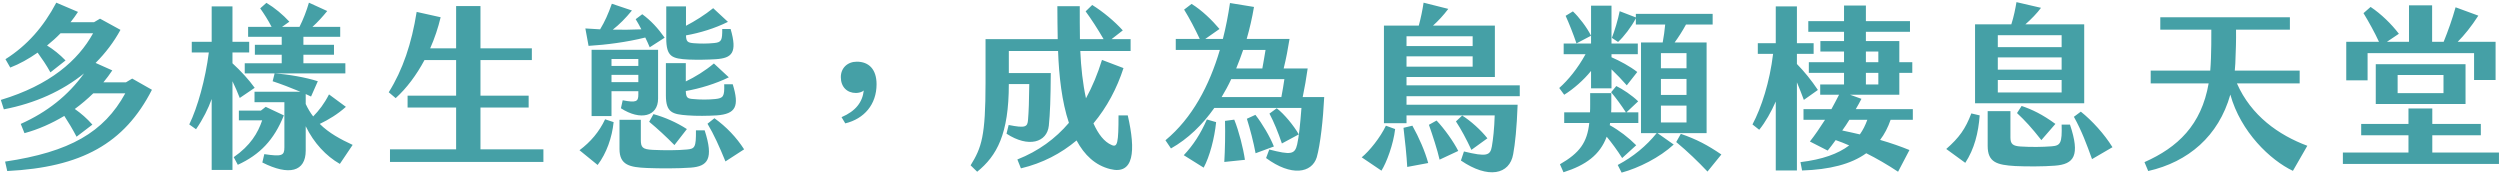<svg width="675" height="49" viewBox="0 0 675 49" fill="none" xmlns="http://www.w3.org/2000/svg">
<path d="M35.696 21.216L34.016 22.224H27.92C28.784 21.168 29.6 20.112 30.32 19.008L25.808 16.992C28.496 14.304 30.752 11.328 32.528 8.064L27.008 5.04L25.376 6H19.04C19.76 5.088 20.48 4.128 21.056 3.216L15.2 0.72C11.744 7.248 7.376 12.24 1.472 15.984L2.768 18.24C5.264 17.28 7.76 15.888 10.16 14.208C11.408 15.936 12.464 17.472 13.616 19.536L17.696 16.32C16.112 14.688 14.432 13.344 12.704 12.288C14 11.232 15.248 10.128 16.352 8.976H25.136C21.104 16.32 13.472 22.992 0.224 26.976L1.04 29.52C9.536 27.888 16.88 24.528 22.688 19.824C18.416 25.776 12.704 30.288 5.6 33.456L6.608 35.952C10.352 34.944 14 33.312 17.36 31.296C18.464 32.976 19.616 34.896 20.672 36.912L24.944 33.648C23.504 32.016 21.92 30.624 20.192 29.424C21.968 28.128 23.648 26.688 25.184 25.2H33.824C28.064 35.712 18.848 41.04 1.376 43.632L1.952 46.176C21.968 45.168 33.584 38.784 41.024 24.24L35.696 21.216ZM93.248 17.088H81.92V14.784H90.176V12.096H81.92V9.936H91.856V7.248H84.368C85.76 6 87.104 4.512 88.352 2.976L83.408 0.72C82.832 2.784 81.824 5.376 80.864 7.248H76.16L78.128 5.856C76.352 3.936 74.24 2.16 71.936 0.768L70.256 2.256C71.312 3.744 72.416 5.472 73.328 7.248H66.992V9.936H76.064V12.096H68.816V14.784H76.064V17.088H66.08V19.824H93.248V17.088ZM64.736 26.448L68.768 23.712C67.232 21.552 64.976 19.104 62.768 17.088V14.16H67.28V11.28H62.768V1.728H57.152V11.28H51.776V14.16H56.384C55.472 21.36 53.36 28.992 51.104 33.6L52.928 34.896C54.848 32.112 56.24 29.28 57.152 26.736V45.888H62.768V21.936C63.488 23.424 64.16 24.96 64.736 26.448ZM86.336 33.456C88.736 32.304 91.136 30.864 93.392 28.848L88.832 25.488C87.536 28.032 86.144 29.808 84.56 31.44C83.792 30.432 83.12 29.328 82.544 28.08V25.392L83.984 26.064L85.808 21.936C82.544 20.88 77.792 20.064 74.144 19.824L73.616 21.936C75.68 22.608 78.704 23.76 81.104 24.768H68.72V27.6H76.784V39.792C76.784 42 76.16 42.336 71.36 41.616L70.832 43.872C78.032 47.52 82.544 46.368 82.544 40.656V34.08C84.752 38.64 88.064 42.144 91.76 44.256L95.216 39.12C92 37.632 88.832 35.952 86.336 33.456ZM76.64 31.152L71.744 28.848L70.448 29.856H64.496V32.496H70.784C69.632 35.904 67.616 39.312 63.104 42.432L64.208 44.496C70.16 41.76 74 37.776 76.64 31.152ZM129.728 40.32V29.04H142.736V25.824H129.728V16.224H143.6V13.056H129.728V1.632H123.152V13.056H116.144C117.344 10.368 118.304 7.488 118.976 4.656L112.496 3.216C111.152 11.712 108.752 18.864 104.96 24.912L106.832 26.496C109.808 23.808 112.448 20.256 114.608 16.224H123.152V25.824H110.048V29.04H123.152V40.32H105.296V43.728H146.72V40.32H129.728ZM158.912 12.384C163.664 12.096 169.28 11.376 174.224 10.128C174.656 10.992 175.04 11.856 175.424 12.768L179.456 10.176C177.632 7.584 175.712 5.52 173.408 3.84L171.632 5.184C172.16 6.048 172.688 6.96 173.168 7.92C170.72 8.016 168.128 8.064 165.44 8.016C167.264 6.576 168.848 4.992 170.624 2.832L165.2 1.008C164.192 3.84 163.28 5.856 162.032 7.92C160.688 7.824 159.392 7.776 158.048 7.68L158.912 12.384ZM185.936 16.08C188.24 16.176 191.072 16.128 193.28 15.984C197.648 15.696 199.136 14.256 197.264 7.824H195.008C195.008 10.8 194.864 11.424 192.848 11.616C190.976 11.808 189.104 11.808 187.28 11.664C185.696 11.52 185.264 11.28 185.216 9.552C189.008 8.88 192.944 7.68 196.544 5.904L192.56 2.208C190.304 4.032 187.616 5.712 185.216 6.96V1.728H179.888V10.272C179.888 15.36 181.424 15.84 185.936 16.08ZM168.128 27.072L167.648 29.232C172.928 32.64 177.68 31.44 177.68 26.64V13.44H159.728V31.344H165.104V24.624H172.352V25.536C172.352 27.408 171.824 27.792 168.128 27.072ZM172.352 15.936V17.808H165.104V15.936H172.352ZM185.648 31.152C187.952 31.344 191.216 31.296 193.52 31.152C198.704 30.768 199.664 28.704 197.84 22.752H195.536C195.632 26.064 195.296 26.496 193.136 26.736C191.312 26.928 188.96 26.928 187.136 26.736C185.6 26.64 185.216 26.352 185.168 24.576C189.008 23.904 193.232 22.608 196.784 20.88L192.752 17.136C190.352 19.152 187.664 20.784 185.168 21.984V17.04H179.792V25.776C179.792 30.432 181.616 30.864 185.648 31.152ZM165.104 22.176V20.208H172.352V22.176H165.104ZM182.096 39.168L185.456 34.848C182.72 33.072 179.456 31.632 176.432 30.816L175.28 32.88C177.488 34.704 179.888 36.912 182.096 39.168ZM192.896 31.92L191.024 33.408C192.752 36.288 194.24 39.6 195.872 43.584L200.912 40.32C198.848 37.104 196.112 34.224 192.896 31.92ZM156.464 40.56L161.36 44.544C163.76 41.376 165.248 37.152 165.68 32.976L163.376 32.208C161.792 35.568 159.488 38.304 156.464 40.56ZM187.904 35.184C187.952 39.792 187.616 40.176 185.456 40.368C183.008 40.608 179.312 40.608 176.24 40.464C173.456 40.32 173.024 39.792 173.024 37.728V32.352H167.264V40.224C167.264 44.592 170.048 45.168 174.704 45.36C178.112 45.504 183.152 45.504 186.464 45.264C191.12 44.928 192.752 42.912 190.256 35.184H187.904ZM228.224 33.312C233.36 32.064 236.672 28.176 236.672 22.752C236.672 18.672 234.56 16.656 231.344 16.656C228.848 16.656 227.024 18.336 227.024 20.832C227.024 23.472 228.704 25.104 231.104 25.104C231.824 25.104 232.784 24.864 233.216 24.432C232.88 27.552 231.056 30 227.216 31.632L228.224 33.312ZM304.496 31.152H302C302 38.64 301.712 39.84 300.176 39.168C298.112 38.304 296.528 36.192 295.232 33.312C298.88 28.944 301.568 23.856 303.344 18.384L297.536 16.176C296.384 19.92 294.944 23.376 293.216 26.544C292.352 22.608 291.872 18.192 291.68 13.776H305.264V10.56H300.128L303.152 8.208C300.896 5.712 297.824 3.168 294.896 1.344L293.12 3.072C294.608 5.088 296.384 7.824 297.968 10.56H291.584C291.536 7.728 291.536 4.656 291.536 1.68H285.488C285.488 4.608 285.536 7.68 285.584 10.56H266.096V22.368C266.096 36.768 265.04 39.84 262.064 44.64L263.84 46.368C269.168 42.048 272.384 36.192 272.384 22.704H277.904C277.856 27.264 277.76 30.048 277.568 32.352C277.424 34.272 276.896 34.656 272.336 33.744L271.76 36.096C277.712 39.984 282.704 38.448 283.184 33.936C283.52 30.624 283.664 26.736 283.712 19.728H272.384V13.776H285.68C285.92 20.496 286.688 27.456 288.608 33.168C284.96 37.44 280.4 40.8 274.688 43.056L275.648 45.456C281.504 44.064 286.496 41.424 290.672 37.92C292.784 41.856 295.712 44.64 299.744 45.648C306.176 47.28 306.704 40.8 304.496 31.152ZM351.728 26.208C352.256 23.712 352.688 21.168 353.072 18.48H346.592C347.264 15.792 347.744 13.2 348.176 10.512H336.608C337.424 7.68 338.096 4.752 338.576 1.872L332.096 0.816C331.616 4.08 330.992 7.344 330.176 10.512H325.424L329.264 7.824C327.248 5.424 324.464 2.736 321.728 1.056L319.712 2.592C321.248 5.088 322.592 7.68 323.936 10.512H317.456V13.488H329.36C326.528 23.088 321.92 31.872 314.672 37.872L316.16 40.08C320.768 37.488 324.656 33.696 327.872 29.136H351.392C351.056 33.552 350.72 36.864 350.24 38.976C349.616 41.712 348.512 41.856 342.704 40.368L341.84 42.672C348.656 47.712 354.176 46.752 355.52 42.48C356.48 39.12 357.248 32.256 357.536 26.208H351.728ZM341.696 13.488C341.408 15.168 341.168 16.704 340.832 18.48H333.776C334.448 16.848 335.072 15.168 335.648 13.488H341.696ZM332.432 21.36H346.784C346.544 22.992 346.304 24.48 345.968 26.208H329.84C330.752 24.672 331.664 23.04 332.432 21.36ZM350.672 36.288C349.328 33.936 346.784 30.816 344.72 29.232L342.752 30.672C343.952 32.928 345.104 35.76 346.112 38.736L350.672 36.288ZM338.96 31.008L336.656 32.064C337.568 34.992 338.432 38.304 339.008 41.376L343.952 39.552C342.848 36.816 340.832 33.408 338.96 31.008ZM319.616 41.904L324.992 45.264C326.624 42.24 327.92 37.296 328.352 32.976L325.856 32.256C324.128 36.192 322.16 39.216 319.616 41.904ZM330.752 32.64C330.848 36.048 330.752 40.56 330.56 43.728L336.128 43.152C335.696 40.08 334.496 35.376 333.248 32.304L330.752 32.64ZM410.336 25.968V23.04H379.76V20.784H403.616V6.912H386.912C388.256 5.712 389.744 4.128 391.04 2.4L384.368 0.72C384.08 2.688 383.6 4.992 383.072 6.912H373.664V33.264H379.76V31.152H403.568C403.472 34.608 403.136 37.68 402.8 39.552C402.368 42 401.408 42.384 395.264 40.896L394.448 43.344C401.84 48.384 407.6 47.136 408.56 41.616C409.088 38.736 409.52 34.656 409.76 28.272H379.76V25.968H410.336ZM397.616 9.792V12.432H379.76V9.792H397.616ZM379.76 18V15.216H397.616V18H379.76ZM401.6 37.344C399.92 35.184 396.992 32.544 394.784 31.2L393.104 32.784C394.448 34.8 395.984 37.68 397.28 40.464L401.6 37.344ZM385.808 33.696C386.768 36.432 388.112 40.512 388.688 43.104L393.728 40.752C392.528 38.352 389.984 34.752 387.872 32.544L385.808 33.696ZM367.664 42.48L372.992 46.08C374.384 43.872 376.208 38.976 376.688 34.848L374.192 33.936C372.704 37.104 369.728 40.8 367.664 42.48ZM378.944 34.512C379.328 37.632 379.808 42.24 379.952 45.072L385.616 44.016C384.752 40.848 383.12 37.104 381.344 33.936L378.944 34.512ZM420.992 23.76L422.336 25.584C424.88 24 427.616 21.6 429.584 19.152V23.856H435.104V18.72C436.496 20.064 437.984 21.6 439.232 23.04L442.064 19.44C440.096 17.904 437.408 16.464 435.104 15.456V14.64H442.208V11.76H435.104V1.536H429.584V11.76H422.192V14.64H428.096C425.984 18.48 423.392 21.648 420.992 23.76ZM460.784 35.952V11.472H452.144C453.104 10.176 454.256 8.4 455.216 6.624H462.416V3.744H441.68V4.704L437.312 3.024C436.88 5.232 435.92 8.448 435.2 10.224L436.88 11.328C438.416 9.936 440.48 7.248 441.68 4.944V6.624H449.6C449.456 8.16 449.216 9.984 448.928 11.472H443.072V35.952H447.296C444.512 39.408 440.96 42.336 436.784 44.544L437.84 46.608C442.448 45.36 448.112 42.528 451.904 39.024L447.536 35.952H460.784ZM424.688 3.072L422.72 4.272C423.584 6.144 424.784 9.168 425.648 11.712L429.584 9.648C428.48 7.392 426.272 4.56 424.688 3.072ZM448.448 14.352H455.36V18.432H448.448V14.352ZM448.448 21.312H455.36V25.632H448.448V21.312ZM437.984 42.672L441.776 39.216C439.664 37.104 437.216 35.232 434.624 33.792C434.672 33.6 434.72 33.408 434.72 33.216H442.352V30.336H439.136L442.304 27.36C440.624 25.728 438.176 24.096 436.4 23.232L435.008 24.912C436.352 26.496 437.792 28.464 438.992 30.336H435.008C435.056 29.76 435.056 29.184 435.056 28.56V25.152H429.344V28.224C429.344 28.944 429.344 29.664 429.296 30.336H422.336V33.216H429.104C428.528 38.496 426.512 41.28 421.184 44.352L422.144 46.512C428.192 44.592 431.984 41.808 433.808 36.912C435.2 38.592 436.688 40.608 437.984 42.672ZM448.448 28.512H455.36V33.072H448.448V28.512ZM453.824 36.144L452.576 38.352C455.648 40.896 458.48 43.632 461.024 46.32L464.768 41.712C461.024 39.168 458.144 37.632 453.824 36.144ZM516.464 32.352V29.472H501.056C501.632 28.512 502.112 27.6 502.592 26.688L499.52 25.584H512.816V19.68H516.32V16.8H512.816V11.088H503.792V8.592H515.696V5.712H503.792V1.488H497.888V5.712H488.24V8.592H497.888V11.088H491.504V13.92H497.888V16.8H488.384V19.68H497.888V22.8H491.456V25.584H496.544C495.872 26.928 495.152 28.224 494.48 29.472H486.944V32.352H492.752C491.408 34.464 490.064 36.432 488.672 38.208L493.472 40.656C494.144 39.84 494.864 38.88 495.632 37.824C496.88 38.256 498.08 38.736 499.28 39.264C496.304 41.52 492.08 43.056 486.128 43.776L486.56 46.032C493.952 45.792 499.76 44.352 503.888 41.376C506.672 42.768 509.504 44.4 512.48 46.368L515.552 40.512C513.344 39.6 510.608 38.64 507.632 37.776C508.832 36.192 509.744 34.416 510.464 32.352H516.464ZM487.04 26.976L490.832 24.288C489.056 21.648 487.232 19.392 485.168 17.28V14.544H489.68V11.664H485.168V1.728H479.456V11.664H474.608V14.544H478.736C477.824 22.128 475.616 28.992 473.168 33.6L474.992 35.04C476.672 32.976 478.256 30.144 479.456 27.408V46.032H485.168V22.224C485.84 23.808 486.464 25.44 487.04 26.976ZM503.792 13.92H507.152V16.8H503.792V13.92ZM503.792 19.68H507.152V22.8H503.792V19.68ZM502.16 36.288C500.576 35.904 498.944 35.568 497.408 35.232C498.08 34.32 498.704 33.36 499.328 32.352H504.176C503.648 33.792 503.024 35.088 502.16 36.288ZM562.736 6.576H546.848C548.432 5.184 550.016 3.552 551.072 2.112L544.448 0.576C544.16 2.304 543.728 4.512 543.056 6.576H533.264V27.888H562.736V6.576ZM556.64 12.72H539.408V9.504H556.64V12.72ZM556.64 18.816H539.408V15.504H556.64V18.816ZM556.64 24.96H539.408V21.6H556.64V24.96ZM551.168 37.824L554.96 33.456C551.408 30.864 548.672 29.568 545.84 28.608L544.592 30.528C546.8 32.592 548.528 34.464 551.168 37.824ZM556.64 33.648C556.784 38.64 556.352 39.312 553.952 39.504C551.456 39.696 548.432 39.744 545.504 39.552C543.536 39.408 542.816 38.928 542.816 37.152V30H536.672V39.408C536.672 43.824 539.168 44.544 544.112 44.832C547.088 44.976 551.696 44.976 554.768 44.736C560.048 44.352 561.68 42 558.896 33.648H556.64ZM561.824 30.144L559.952 31.536C562.112 35.424 563.408 38.976 564.848 42.96L570.368 39.744C568.16 36.192 564.896 32.592 561.824 30.144ZM525.488 40.224L530.624 43.968C533.072 40.224 534.176 35.856 534.512 31.152L532.256 30.624C530.672 34.8 528.992 37.152 525.488 40.224ZM603.968 22.512H620.912V19.056H603.392L603.536 17.136C603.68 13.584 603.776 10.896 603.728 8.016H618.272V4.656H583.28V8.016H597.056C597.056 10.704 597.056 13.488 596.96 15.696C596.912 16.848 596.864 18 596.768 19.056H580.688V22.512H596.336C594.368 33.792 587.984 39.792 579.008 43.776L580.016 46.176C590.816 43.728 599.024 36.768 602.192 25.536C604.976 35.616 612.992 43.248 619.088 46.128L622.976 39.36C615.248 36.48 607.808 31.248 603.968 22.512ZM639.248 14.352H668V21.6H673.808V11.28H663.584C665.36 9.504 667.232 7.2 669.152 4.224L663.008 1.968C662.096 5.232 660.992 8.304 659.792 11.28H656.672V1.44H650.432V11.28H644.48L647.696 9.12C645.728 6.528 642.944 3.792 640.064 1.872L638.144 3.552C639.584 5.904 641.168 8.784 642.32 11.28H633.488V21.696H639.248V14.352ZM665.696 28.08V17.328H641.456V28.08H665.696ZM647.36 20.256H659.744V25.152H647.36V20.256ZM656.72 41.184V36.528H669.824V33.456H656.72V29.28H650.288V33.456H637.52V36.528H650.288V41.184H632.576V44.256H674.72V41.184H656.72Z" fill="#45A0A6"/>
</svg>
